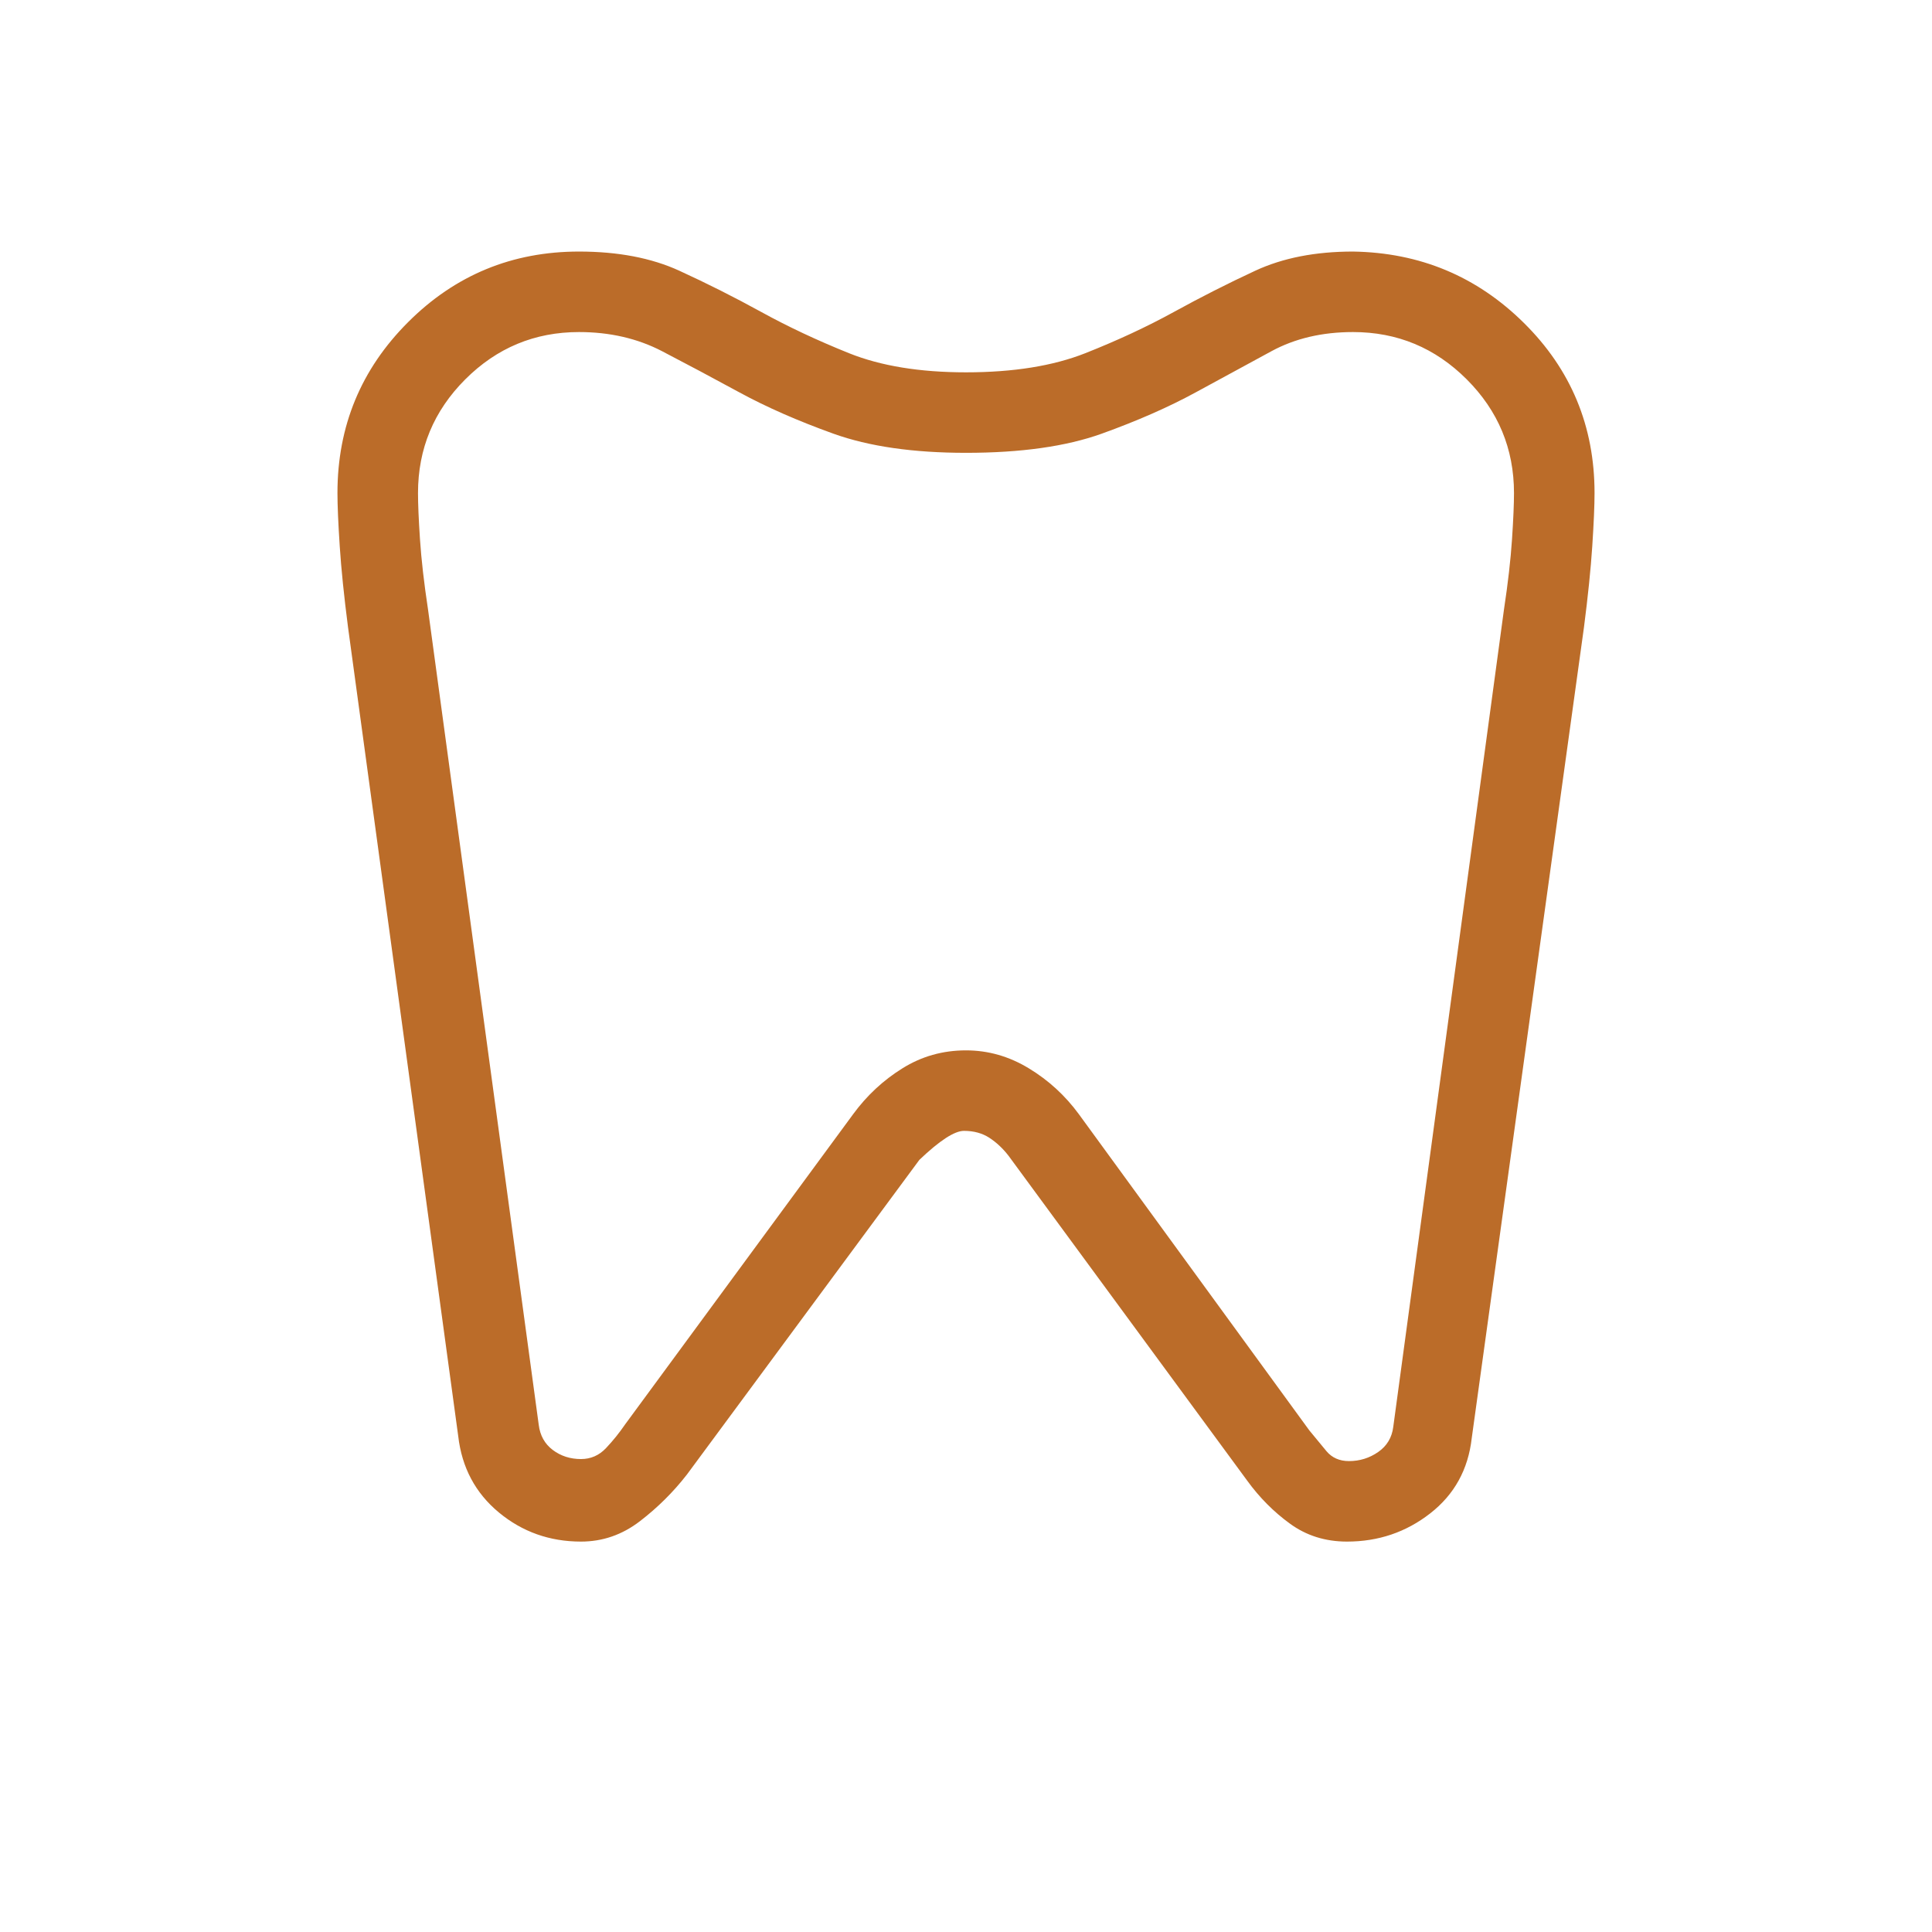 <svg width="39" height="39" viewBox="0 0 39 39" fill="none" xmlns="http://www.w3.org/2000/svg">
<g id="dentistry">
<mask id="mask0_69_74" style="mask-type:alpha" maskUnits="userSpaceOnUse" x="0" y="0" width="39" height="39">
<rect id="Bounding box" width="39" height="39" fill="#D9D9D9"/>
</mask>
<g mask="url(#mask0_69_74)">
<path id="dentistry_2" d="M27.312 5.078C28.663 5.099 29.812 5.579 30.762 6.519C31.712 7.458 32.188 8.603 32.188 9.953C32.188 10.209 32.172 10.567 32.142 11.027C32.112 11.486 32.056 12.03 31.975 12.659L29.709 29.031C29.637 29.665 29.357 30.171 28.87 30.55C28.384 30.929 27.824 31.119 27.191 31.119C26.755 31.119 26.372 30.999 26.042 30.759C25.712 30.52 25.423 30.229 25.175 29.887L20.359 23.331C20.243 23.181 20.113 23.06 19.97 22.967C19.828 22.875 19.657 22.828 19.459 22.828C19.268 22.828 18.968 23.023 18.559 23.413L13.866 29.766C13.591 30.12 13.274 30.434 12.917 30.708C12.56 30.982 12.164 31.119 11.728 31.119C11.095 31.119 10.542 30.922 10.069 30.53C9.596 30.137 9.323 29.624 9.25 28.991L7.025 12.659C6.944 12.03 6.888 11.486 6.858 11.027C6.828 10.567 6.812 10.209 6.812 9.953C6.812 8.603 7.287 7.453 8.238 6.503C9.188 5.553 10.338 5.078 11.688 5.078C12.475 5.078 13.149 5.207 13.711 5.464C14.272 5.721 14.824 5.999 15.366 6.297C15.907 6.595 16.498 6.872 17.139 7.13C17.78 7.387 18.567 7.516 19.5 7.516C20.454 7.516 21.257 7.387 21.908 7.13C22.559 6.872 23.155 6.595 23.697 6.297C24.239 5.999 24.787 5.721 25.341 5.464C25.895 5.207 26.552 5.078 27.312 5.078ZM27.312 6.703C26.69 6.703 26.141 6.832 25.667 7.089C25.193 7.346 24.682 7.624 24.134 7.922C23.587 8.22 22.954 8.497 22.238 8.755C21.521 9.012 20.608 9.141 19.5 9.141C18.433 9.141 17.542 9.012 16.825 8.755C16.108 8.497 15.476 8.22 14.928 7.922C14.38 7.624 13.859 7.346 13.364 7.089C12.869 6.832 12.31 6.703 11.688 6.703C10.794 6.703 10.029 7.021 9.392 7.658C8.756 8.294 8.438 9.059 8.438 9.953C8.438 10.17 8.451 10.481 8.478 10.887C8.505 11.294 8.559 11.768 8.641 12.309L10.875 28.762C10.902 28.979 10.997 29.148 11.159 29.27C11.322 29.392 11.511 29.453 11.728 29.453C11.926 29.453 12.095 29.379 12.234 29.231C12.374 29.083 12.502 28.924 12.619 28.753L17.222 22.491C17.497 22.116 17.828 21.807 18.216 21.566C18.603 21.324 19.031 21.203 19.5 21.203C19.948 21.203 20.371 21.324 20.769 21.566C21.167 21.807 21.503 22.116 21.778 22.491L26.431 28.875C26.548 29.019 26.663 29.158 26.775 29.292C26.887 29.427 27.04 29.494 27.231 29.494C27.448 29.494 27.644 29.433 27.82 29.311C27.996 29.189 28.098 29.02 28.125 28.803L30.359 12.309C30.441 11.768 30.495 11.294 30.522 10.887C30.549 10.481 30.562 10.17 30.562 9.953C30.562 9.059 30.244 8.294 29.608 7.658C28.971 7.021 28.206 6.703 27.312 6.703Z" fill="#BB6C29"/>
</g>
</g>
</svg>
